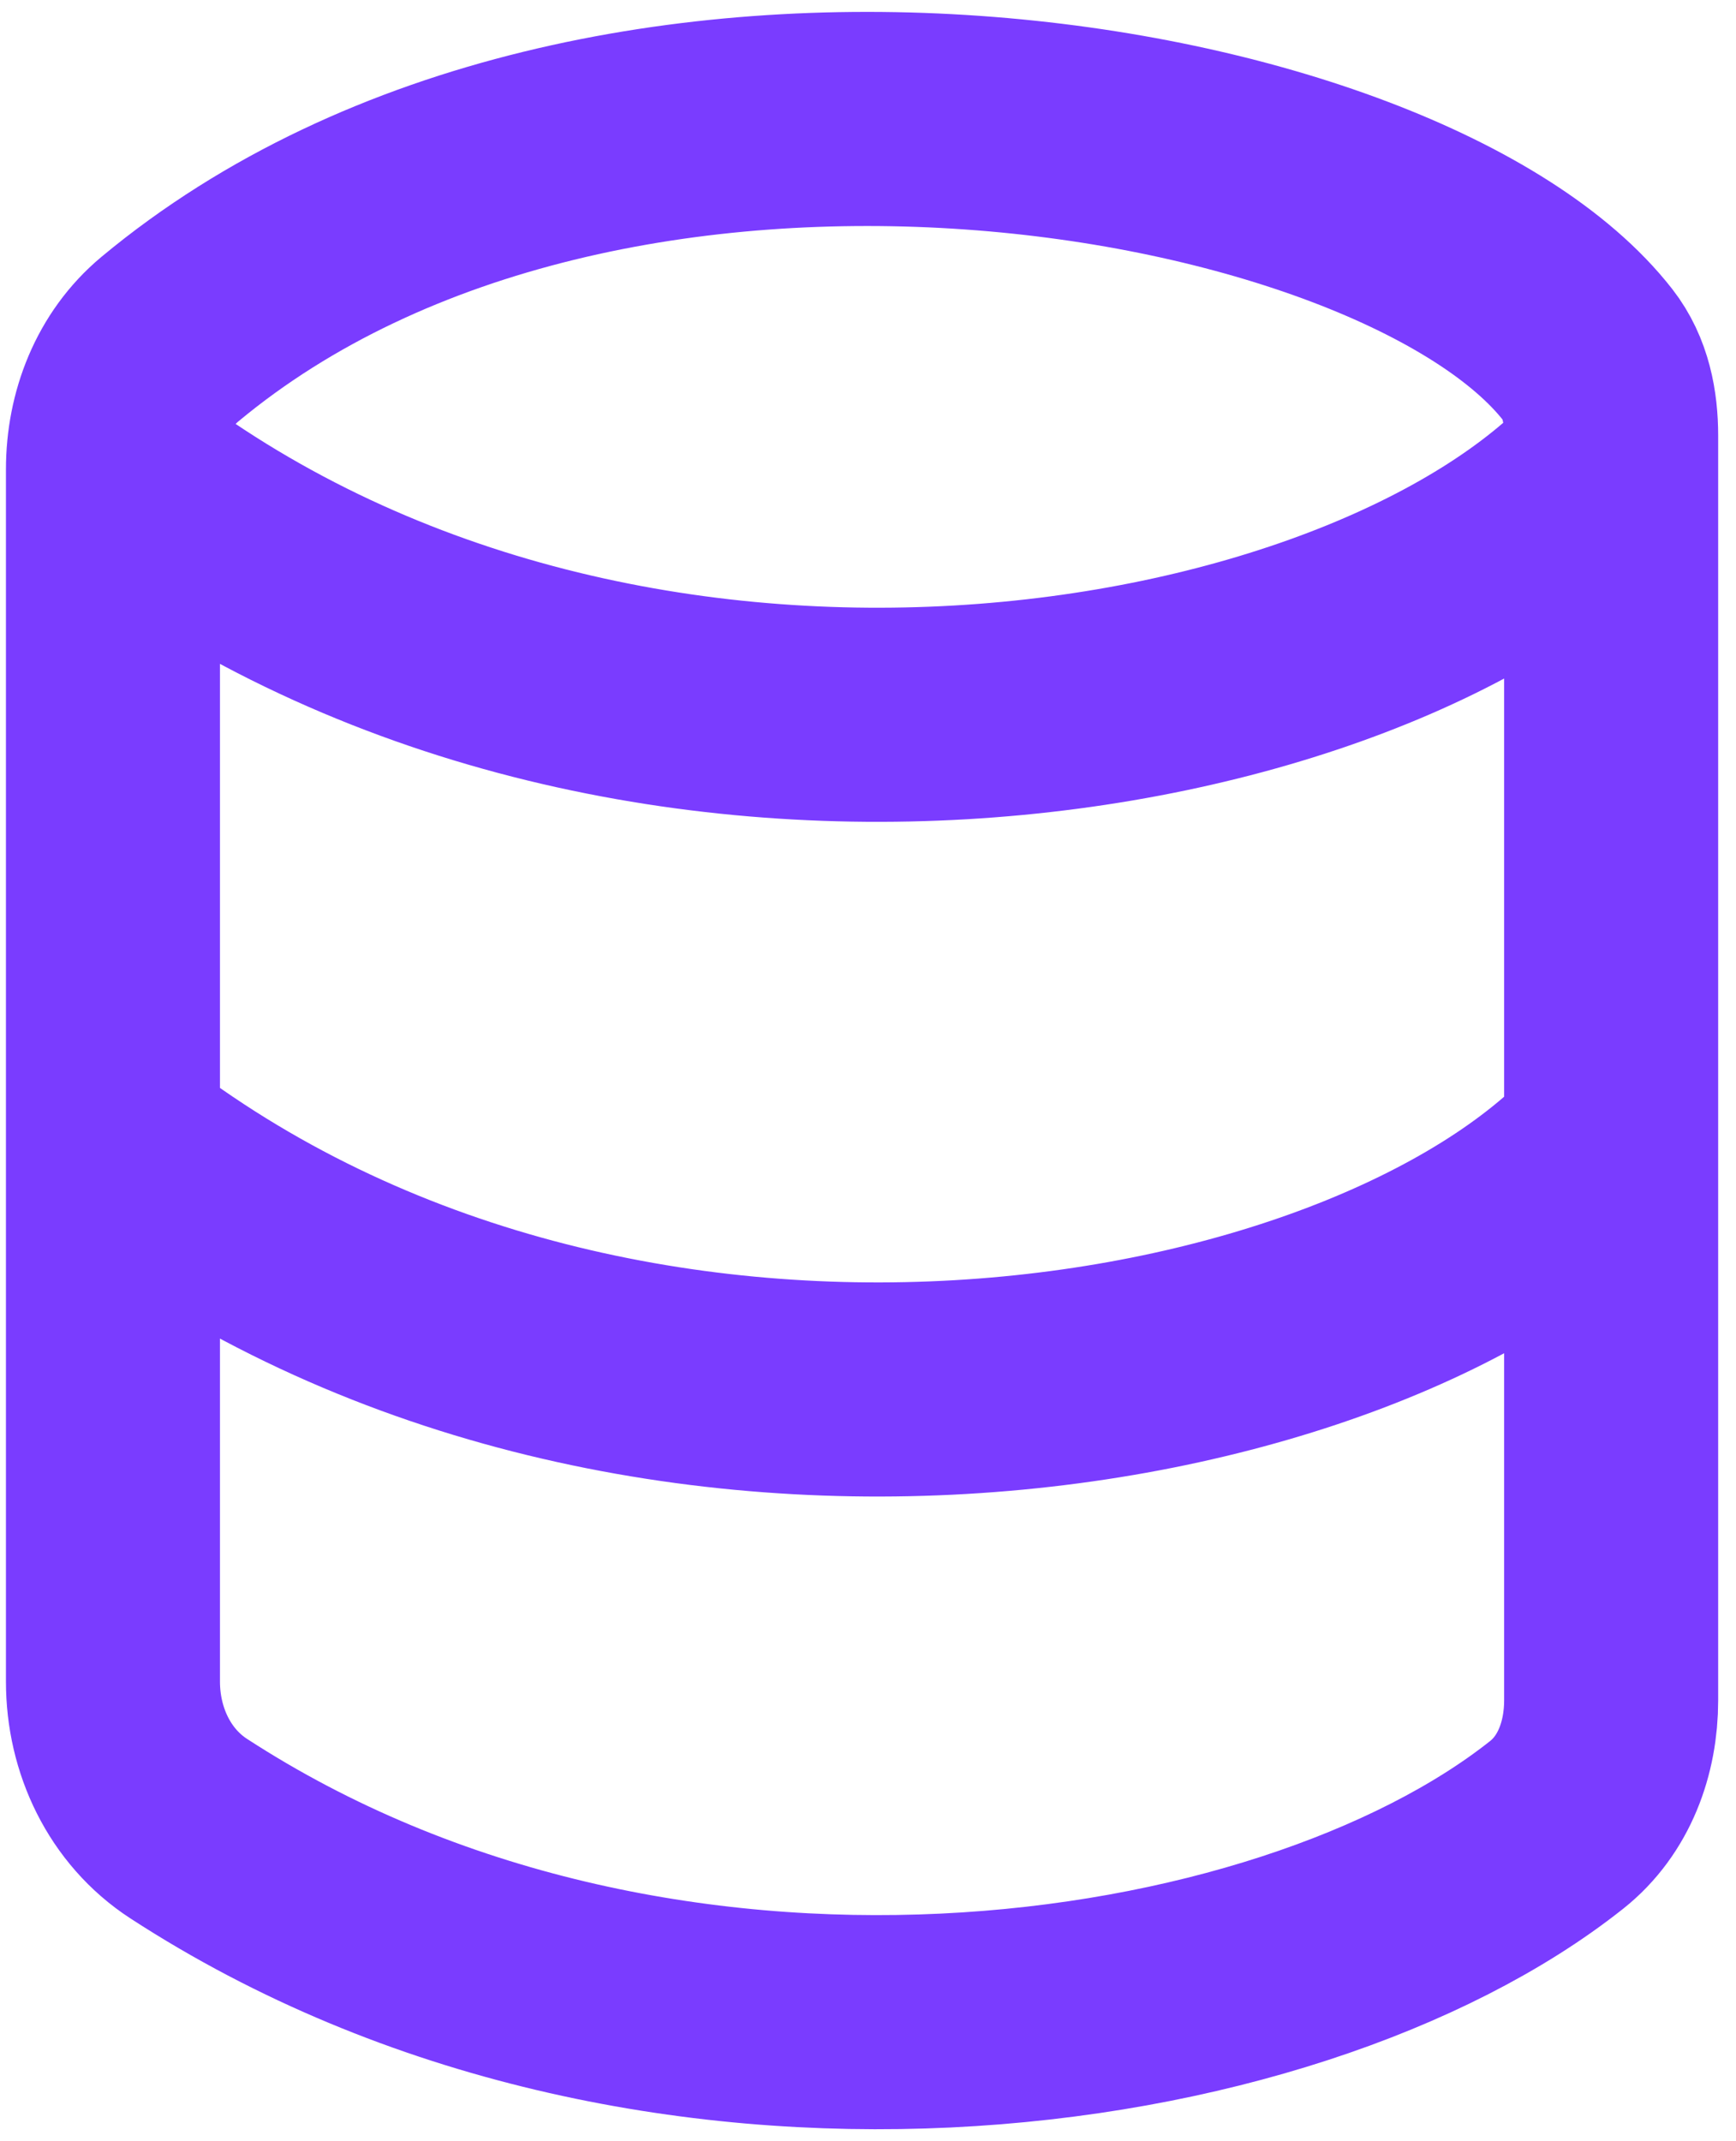 <svg width="73" height="90" viewBox="0 0 73 90" fill="none" xmlns="http://www.w3.org/2000/svg">
<path d="M67.75 48V71.474C67.75 73.481 67.032 75.459 65.459 76.706C54.097 85.719 27.495 89.575 7.934 76.864C5.867 75.52 4.75 73.153 4.75 70.687L4.75 48M67.75 48V18.312C67.75 17.096 67.517 15.873 66.769 14.915C58.999 4.966 25.407 -0.938 7.148 14.253C5.541 15.591 4.75 17.636 4.75 19.727L4.75 48M67.75 48C57.633 58.991 25.903 64.487 4.75 48M67.75 19.64C57.633 30.631 25.903 36.126 4.75 19.64" stroke="#7A3CFF" stroke-width="9" stroke-linejoin="round"/>
</svg>
